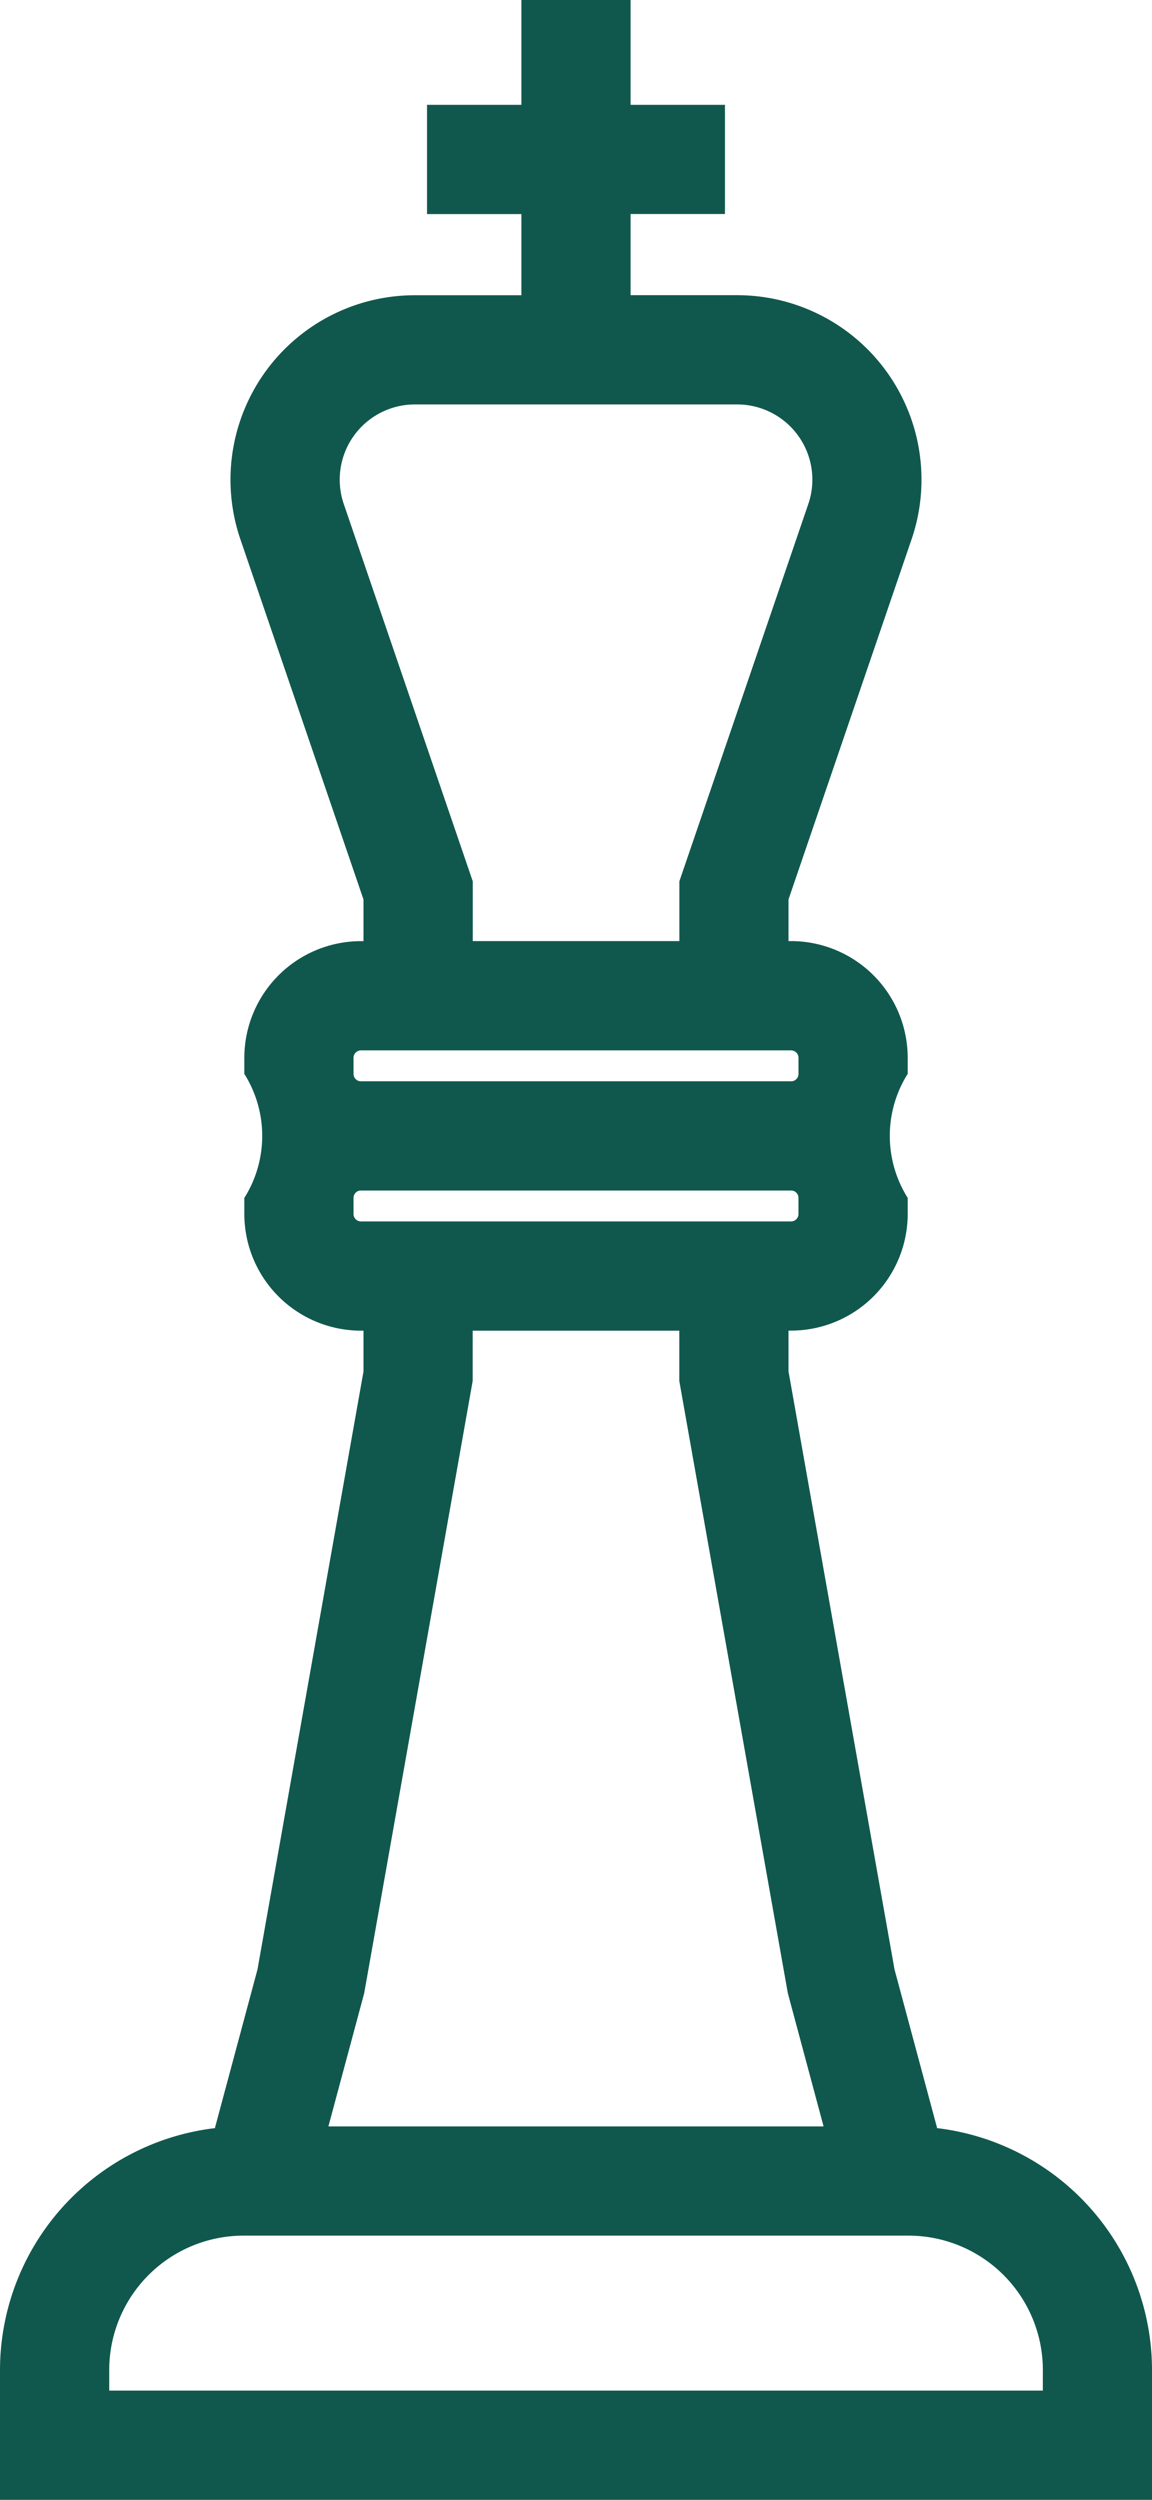 <?xml version="1.0" encoding="UTF-8"?> <svg xmlns="http://www.w3.org/2000/svg" width="66.387" height="143.997" viewBox="0 0 66.387 143.997"><g id="Group_401" data-name="Group 401" transform="translate(-1498.583 -1242.561)"><path id="Path_299" data-name="Path 299" d="M1558.678,1380.266h-53.8v-1.193a7.742,7.742,0,0,1,7.733-7.733h38.336a7.741,7.741,0,0,1,7.733,7.733Zm-39.107-22.892,6.251-35.262v-2.9h11.908v2.9l6.23,35.128.024.134,2.06,7.674h-28.536Zm-.189-44.456a.428.428,0,0,1-.426-.428v-.925a.428.428,0,0,1,.375-.425h24.891a.428.428,0,0,1,.375.425v.925a.428.428,0,0,1-.427.428Zm-.426-9.425a.427.427,0,0,1,.426-.427h24.789a.427.427,0,0,1,.427.427v.927a.428.428,0,0,1-.375.425h-24.891a.428.428,0,0,1-.375-.425Zm-.562-31.9a4.333,4.333,0,0,1,4.1-5.735h18.57a4.333,4.333,0,0,1,4.1,5.735l-7.43,21.731v3.446h-11.908v-3.446Zm34.194,93.551-2.456-9.14-6.109-34.447v-2.349h.148a6.729,6.729,0,0,0,6.721-6.721v-.925a6.7,6.7,0,0,1,0-7.145v-.927a6.73,6.73,0,0,0-6.721-6.72h-.148v-2.4l7.092-20.744a10.625,10.625,0,0,0-10.054-14.062h-6.138v-4.674h5.438V1248.6h-5.438v-6.039h-6.294v6.039h-5.438v6.293h5.438v4.674h-6.138a10.625,10.625,0,0,0-10.054,14.062l7.093,20.744v2.4h-.149a6.728,6.728,0,0,0-6.718,6.72v.927a6.705,6.705,0,0,1,0,7.145v.925a6.727,6.727,0,0,0,6.718,6.721h.149v2.349l-6.109,34.447-2.455,9.14a14.044,14.044,0,0,0-12.383,13.928v7.484h66.387v-7.484a14.043,14.043,0,0,0-12.382-13.928" transform="translate(0)" fill="#10584d"></path></g></svg> 
